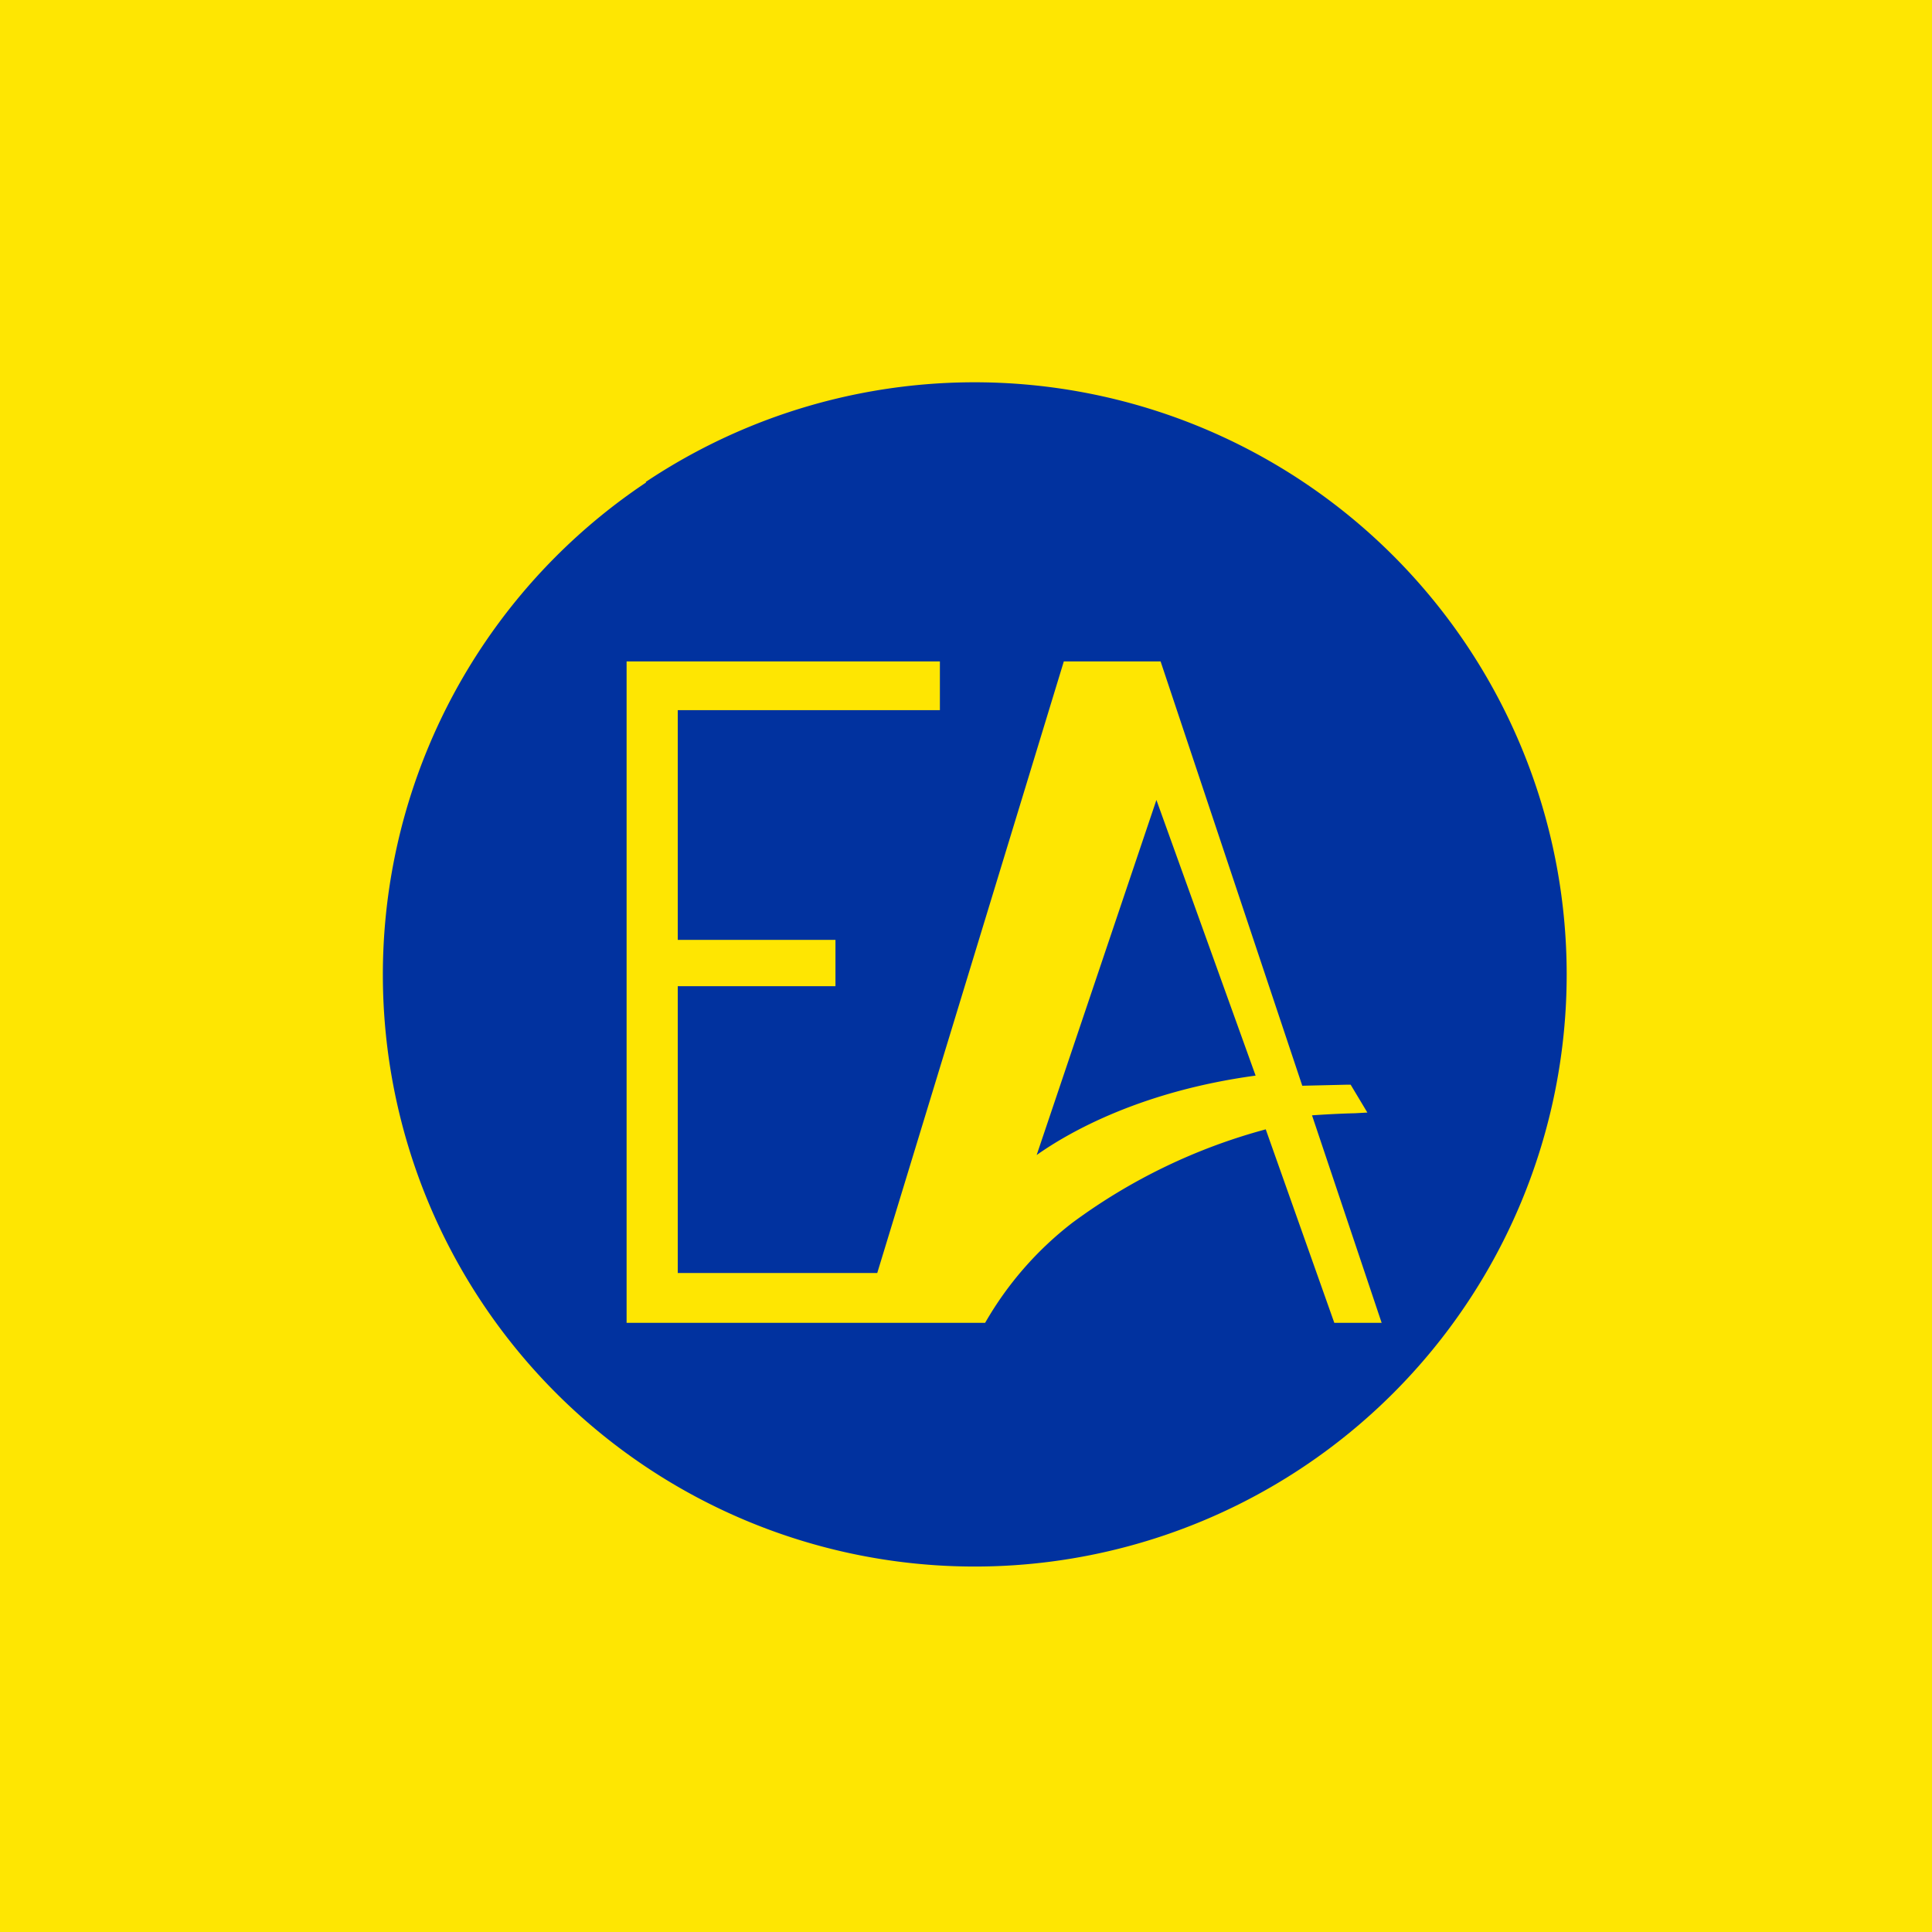 <?xml version="1.0" encoding="UTF-8"?>
<!-- generated by Finnhub -->
<svg viewBox="0 0 55.5 55.5" xmlns="http://www.w3.org/2000/svg">
<path d="M 0,0 H 55.5 V 55.5 H 0 Z" fill="rgb(254, 230, 2)"/>
<path d="M 18.55,13.845 A 17,17 0 1,1 37.44,42.14 A 17,17 0 0,1 18.56,13.86 Z M 36.36,32.44 L 38.33,38 H 39.69 L 37.69,32.04 C 37.97,32.02 38.47,31.99 38.92,31.98 L 39.28,31.96 L 39.1,31.66 L 38.86,31.26 L 38.8,31.16 H 38.68 L 37.41,31.19 L 33.34,19 H 30.56 L 25.2,36.57 H 19.47 V 28.33 H 24 V 27 H 19.47 V 20.4 H 27 V 19 H 18 V 38 H 28.3 A 9.75,9.75 0 0,1 30.8,35.13 A 16.57,16.57 0 0,1 36.37,32.44 Z M 36.06,30.9 C 32.76,31.35 30.7,32.53 29.78,33.18 L 33.22,22.98 L 36.07,30.9 Z" fill="rgb(1, 50, 159)"/>
</svg>
